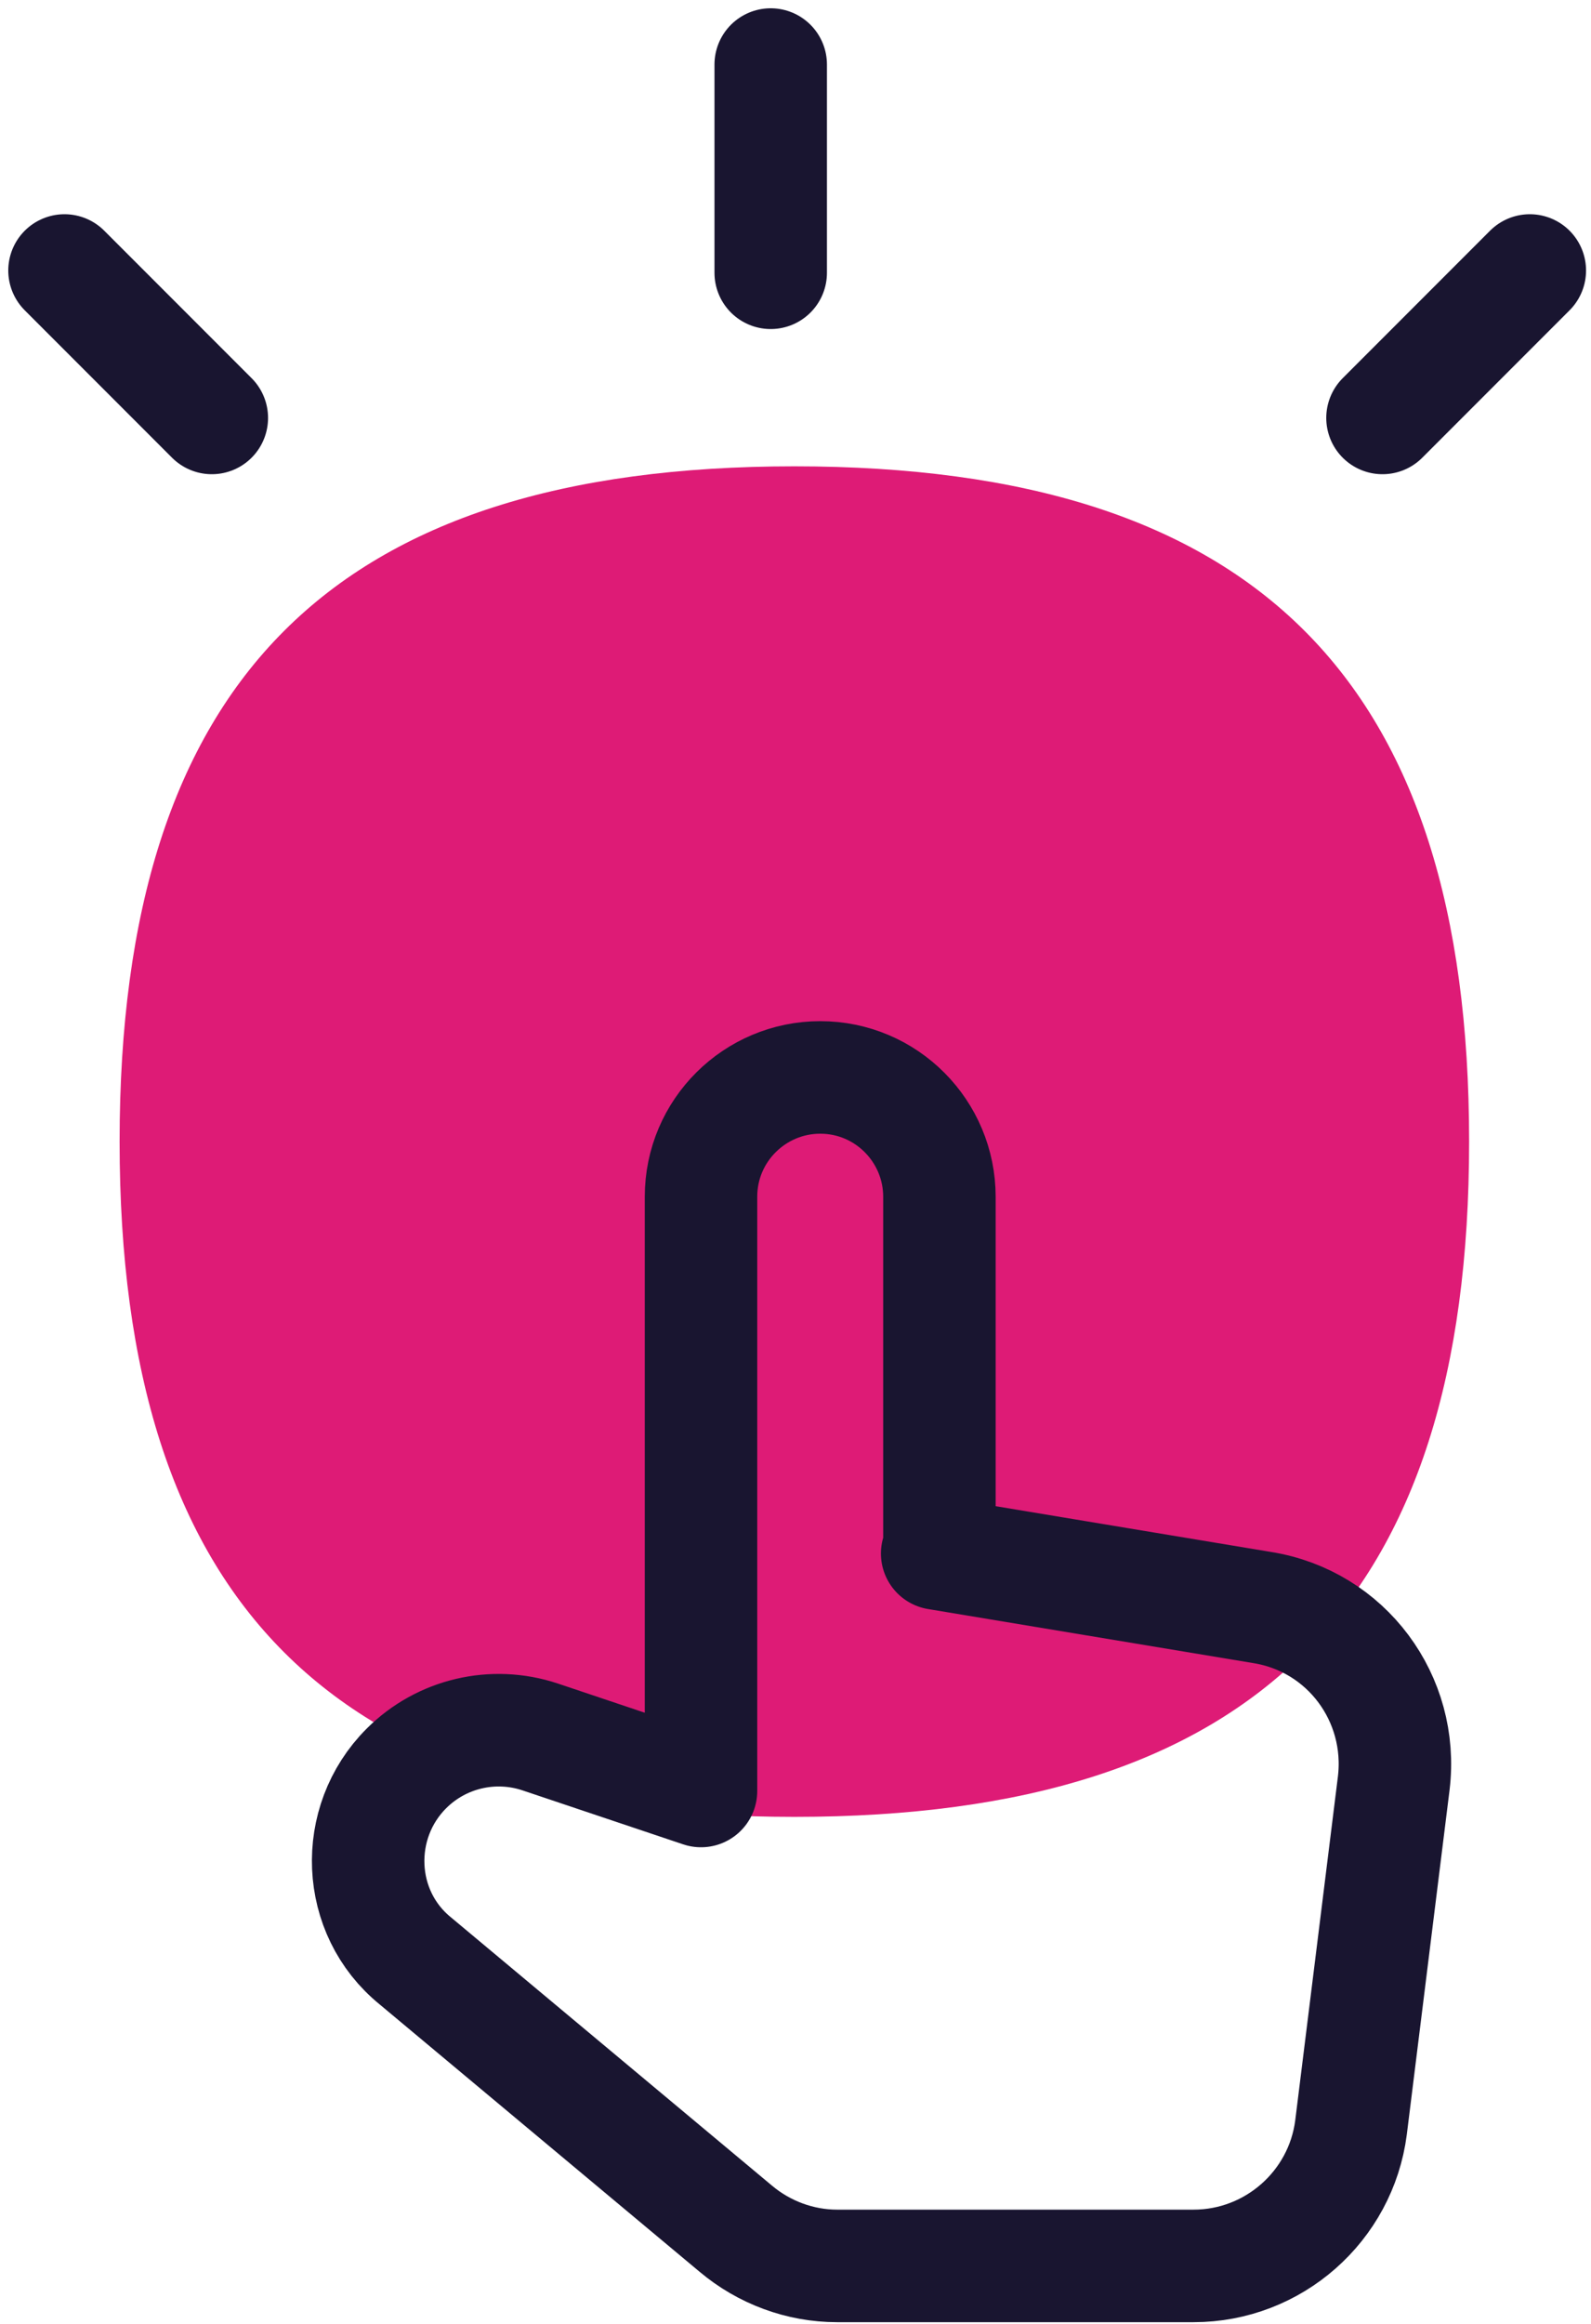 <svg width="74" height="108" viewBox="0 0 74 108" fill="none" xmlns="http://www.w3.org/2000/svg">
<g id="Button activate press">
<path id="Vector" d="M36.947 84.441C58.393 84.441 68.331 74.503 68.331 53.057C68.331 31.612 58.393 21.673 36.947 21.673C15.501 21.673 5.563 31.612 5.563 53.057C5.563 74.503 15.501 84.441 36.947 84.441Z" fill="#DE1B76"/>
<path id="Vector_2" d="M35.847 12.677V3" stroke="#191530" stroke-width="5.231" stroke-miterlimit="10" stroke-linecap="round"/>
<path id="Vector_3" d="M64.302 19.424L71.154 12.572" stroke="#191530" stroke-width="5.231" stroke-miterlimit="10" stroke-linecap="round"/>
<path id="Vector_4" d="M9.852 19.424L3 12.572" stroke="#191530" stroke-width="5.231" stroke-miterlimit="10" stroke-linecap="round"/>
<path id="Vector_5" d="M43.694 72.201V55.62C43.694 52.586 41.236 50.075 38.15 50.075C35.116 50.075 32.605 52.534 32.605 55.62V64.826V83.238L25.125 80.727C22.928 79.995 20.522 80.57 18.901 82.192C16.39 84.702 16.547 88.887 19.319 91.136L34.227 103.585C35.534 104.683 37.208 105.311 38.934 105.311H55.515C59.229 105.311 62.367 102.539 62.838 98.877L64.826 82.871C65.297 78.949 62.629 75.339 58.706 74.712L43.589 72.201H43.694Z" stroke="#191530" stroke-width="5.231" stroke-linecap="round" stroke-linejoin="round"/>
</g>
</svg>
